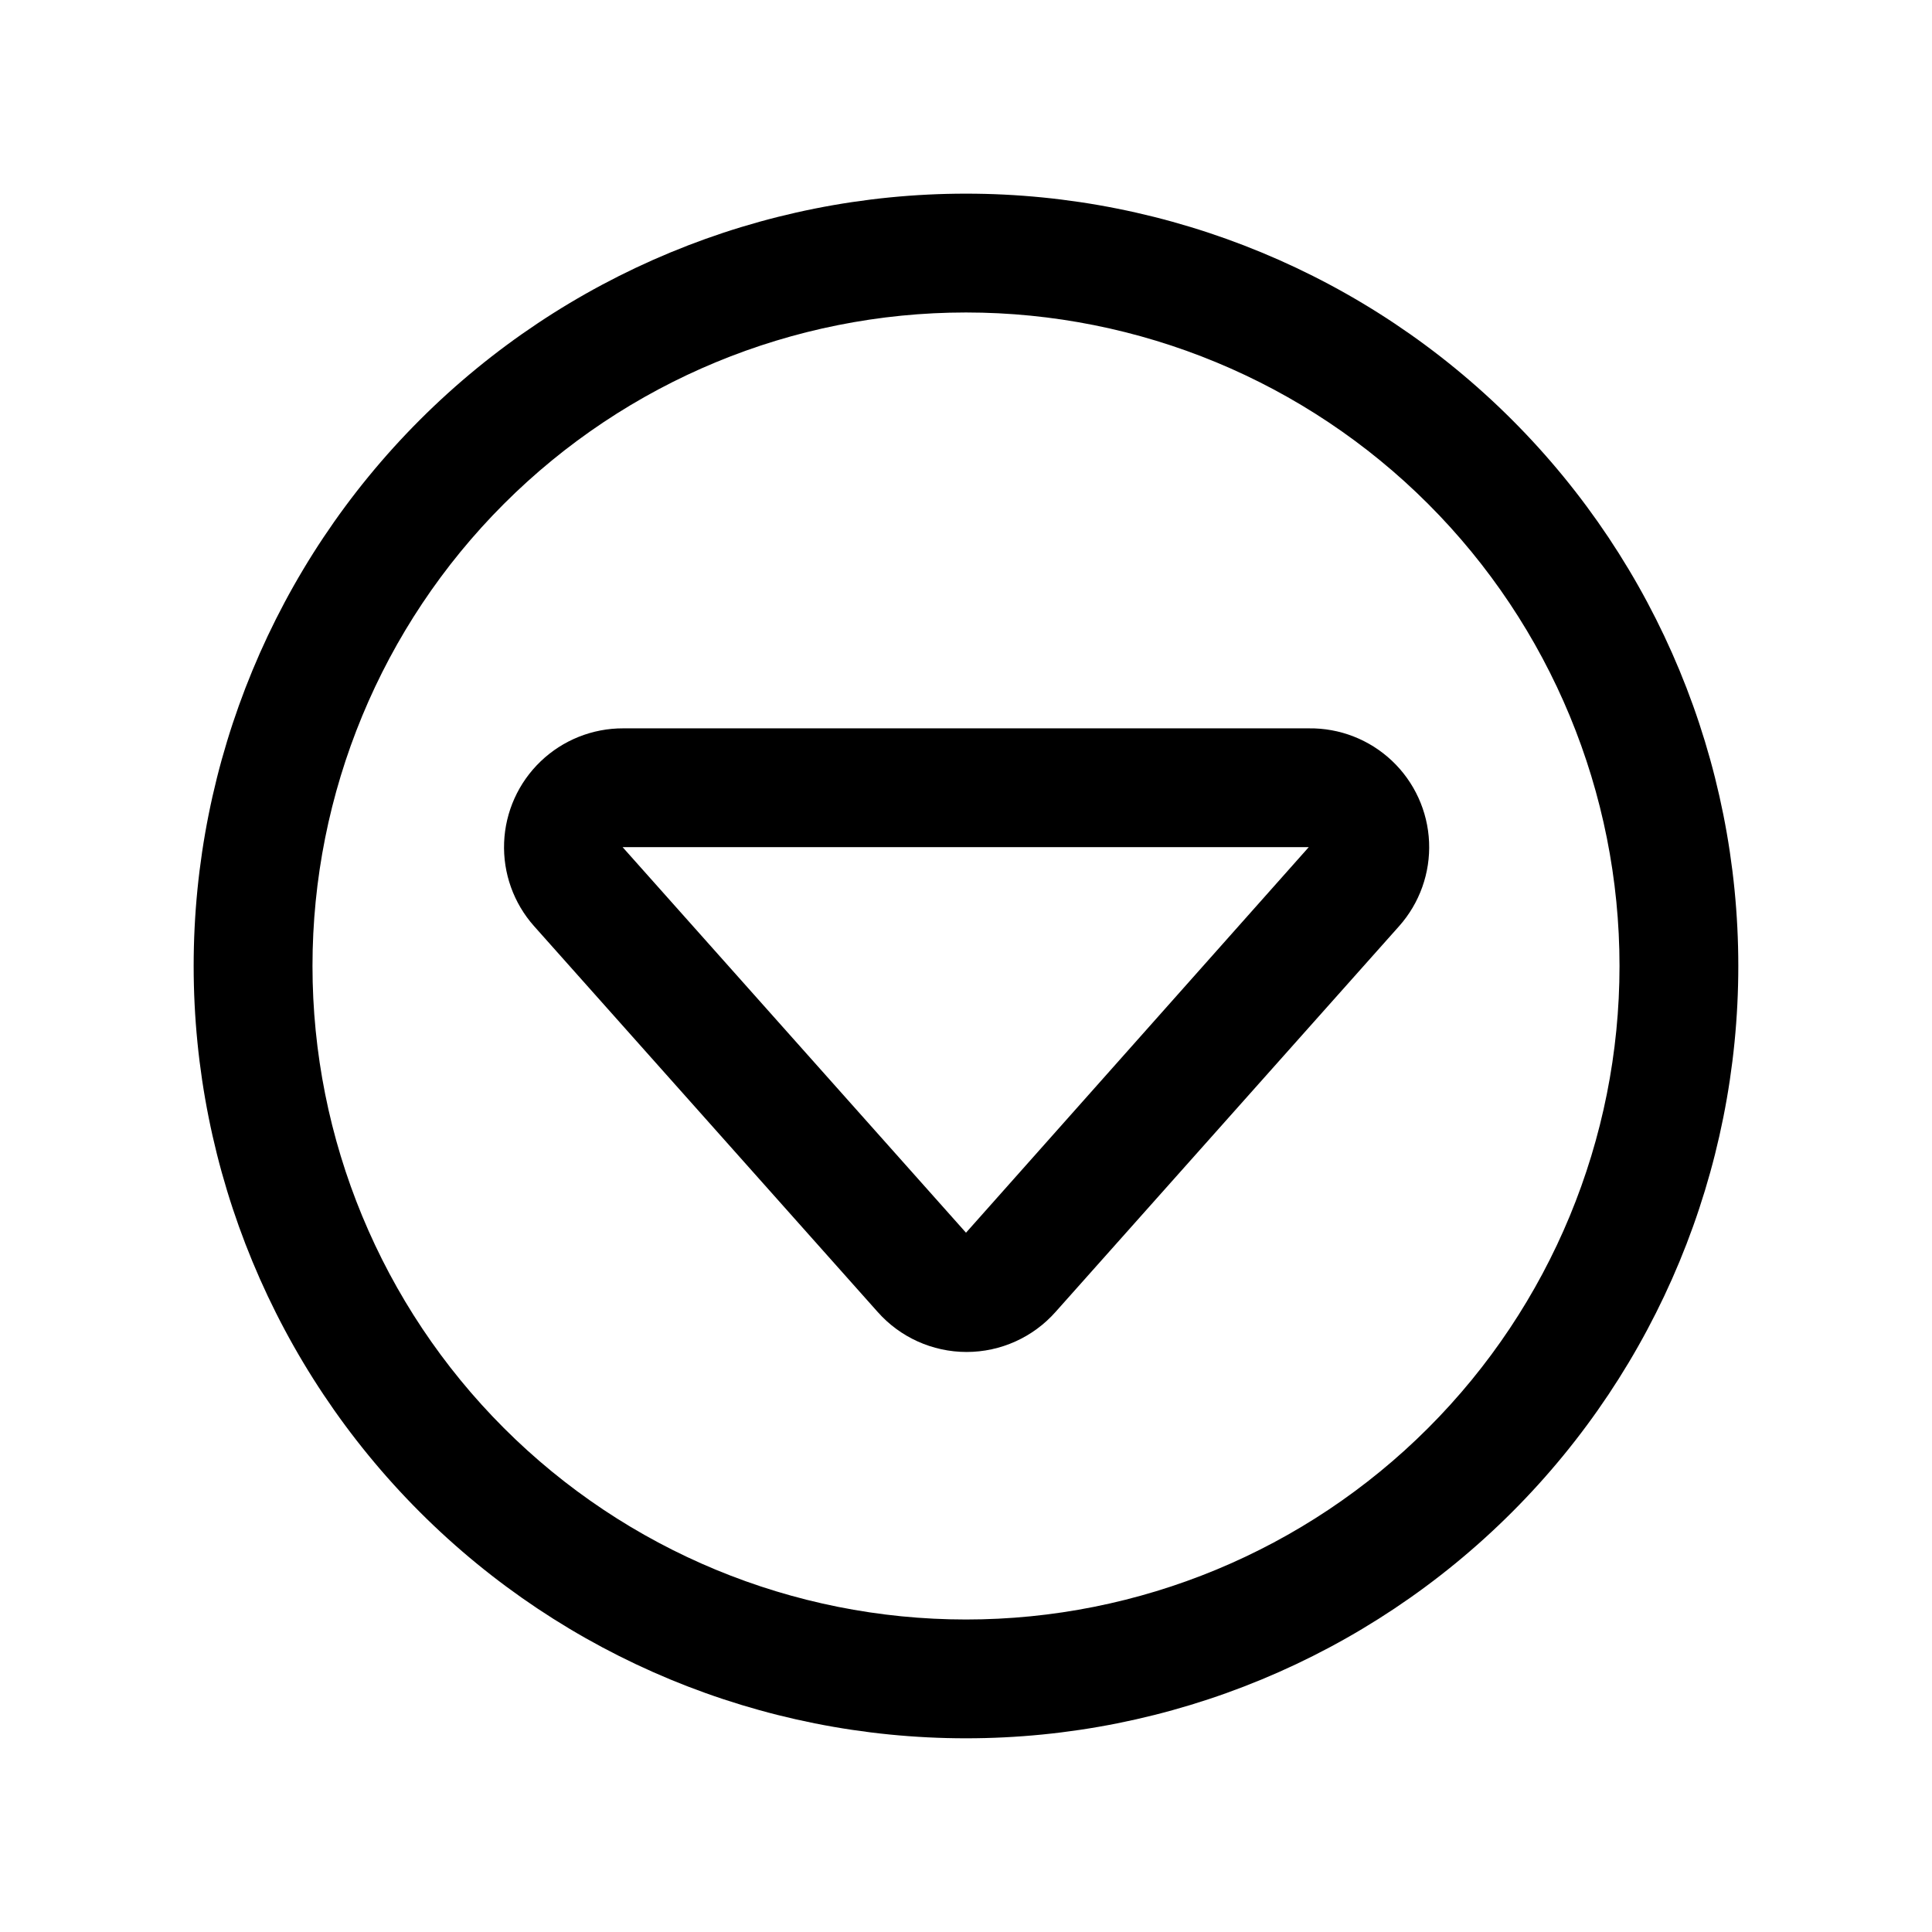 <?xml version="1.0" encoding="UTF-8"?>
<!-- Uploaded to: SVG Repo, www.svgrepo.com, Generator: SVG Repo Mixer Tools -->
<svg fill="#000000" width="800px" height="800px" version="1.1" viewBox="144 144 512 512" xmlns="http://www.w3.org/2000/svg">
 <g>
  <path d="m400 195.32c-54.285 0-106.34 21.566-144.73 59.949-38.383 38.383-59.949 90.441-59.949 144.73 0 54.281 21.566 106.34 59.949 144.72 38.383 38.387 90.441 59.949 144.73 59.949 54.281 0 106.34-21.562 144.72-59.949 38.387-38.383 59.949-90.441 59.949-144.72 0-54.285-21.562-106.34-59.949-144.73-38.383-38.383-90.441-59.949-144.72-59.949zm0 377.86v0.004c-45.934 0-89.984-18.246-122.46-50.727-32.48-32.477-50.727-76.527-50.727-122.46 0-45.934 18.246-89.984 50.727-122.46 32.477-32.48 76.527-50.727 122.46-50.727 45.93 0 89.98 18.246 122.46 50.727 32.48 32.477 50.727 76.527 50.727 122.46 0 45.93-18.246 89.98-50.727 122.46-32.477 32.48-76.527 50.727-122.46 50.727z"/>
  <path d="m490.84 337.02h-181.68c-8.152-0.027-15.996 3.109-21.883 8.75-5.887 5.641-9.359 13.344-9.68 21.488-0.324 8.145 2.523 16.102 7.945 22.188l91 102.18c5.977 6.777 14.578 10.66 23.617 10.66 9.035 0 17.637-3.883 23.617-10.66l91-102.18c5.445-6.113 8.297-14.113 7.945-22.293-0.352-8.184-3.879-15.906-9.828-21.531-5.953-5.625-13.859-8.711-22.051-8.602zm-90.84 133.66-91.004-102.18h181.84z"/>
 </g>
</svg>